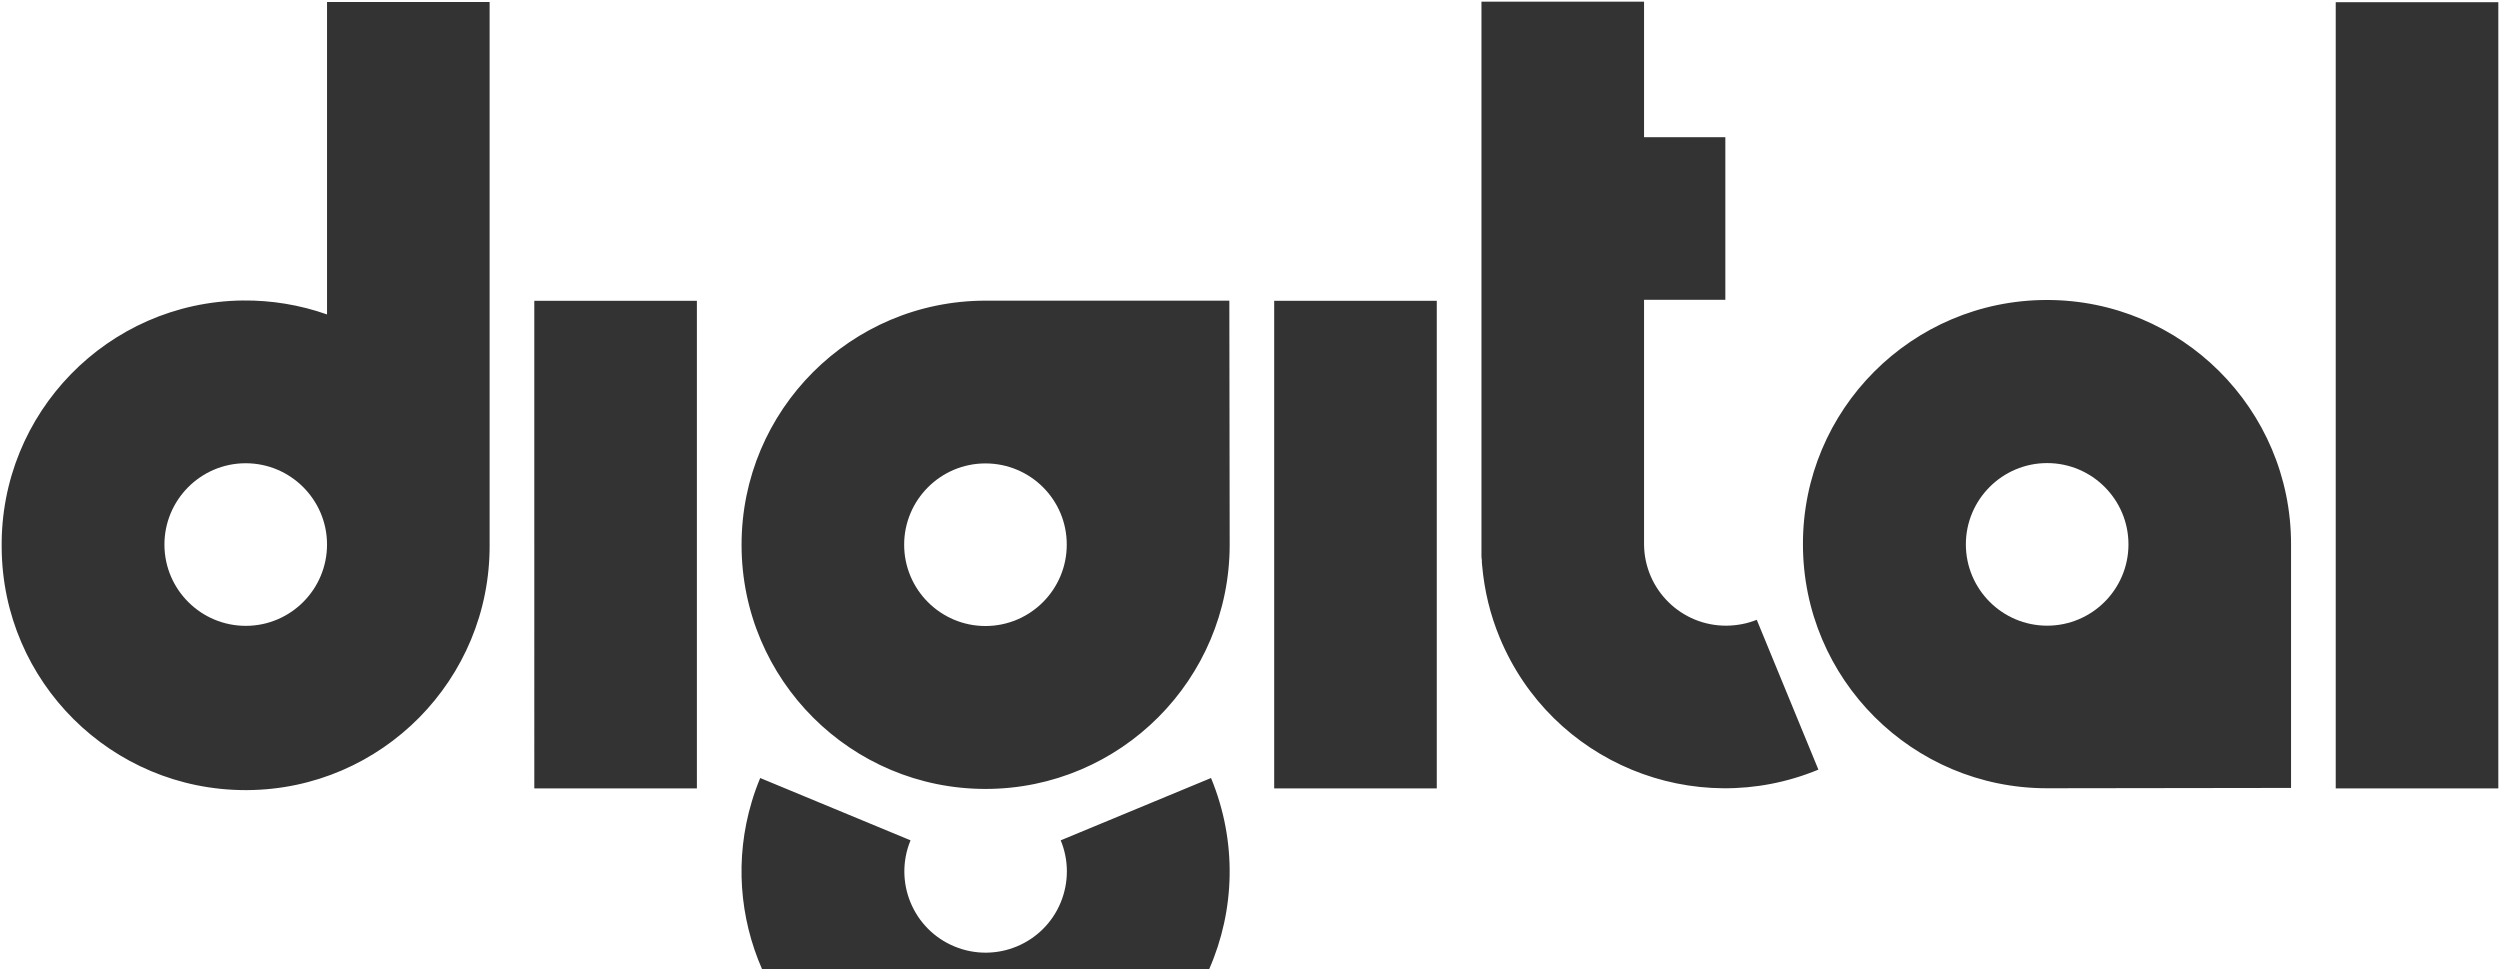 <?xml version="1.0" encoding="utf-8"?>
<!-- Generator: Adobe Illustrator 24.3.0, SVG Export Plug-In . SVG Version: 6.00 Build 0)  -->
<svg version="1.1" id="Livello_1" xmlns="http://www.w3.org/2000/svg" xmlns:xlink="http://www.w3.org/1999/xlink" x="0px" y="0px"
	 viewBox="0 0 1488.4 577" style="enable-background:new 0 0 1488.4 577;" xml:space="preserve">
<rect x="0" y="0" width="1488.4" height="577" fill="#333333" stroke="none"/>
<style type="text/css">
	.st0{fill:#FFFFFF;}
</style>
<g>
	<path class="st0" d="M1218.8,275.7c-26.7,0-48.4,21.7-48.4,48.4c0,0,0,0,0,0h0c0,26.7,21.7,48.4,48.4,48.4s48.4-21.7,48.4-48.4
		C1267.2,297.4,1245.5,275.7,1218.8,275.7z"/>
	<path class="st0" d="M586.7,275.9c-26.7,0-48.4,21.7-48.4,48.4c0,0,0,0,0,0c0,26.7,21.7,48.4,48.4,48.4c26.7,0,48.4-21.7,48.4-48.4
		C635.2,297.6,613.5,275.9,586.7,275.9z"/>
	<path class="st0" d="M146.3,275.8h-0.2c-26.7,0.1-48.3,21.9-48.2,48.6c0.1,26.7,21.9,48.3,48.6,48.2s48.3-21.9,48.2-48.6
		C194.6,297.4,172.9,275.8,146.3,275.8z"/>
	<path class="st0" d="M0,0v577h453.7c-13.3-30.4-16.4-65.5-6.1-99.8c1.4-4.8,3.1-9.4,5-14l89.5,37.1c-10.2,24.7,1.5,53,26.2,63.2
		s53-1.5,63.2-26.2c4.9-11.9,4.9-25.2,0-37l89.5-37.1c15.7,38,14.2,78.9-1.1,113.8h768.7V0H0z M291.5,324.2
		c0.5,80.2-64.1,145.7-144.3,146.2c-0.3,0-0.6,0-1,0C66.4,470.4,1.5,406,1,326.1h0V326c-1-80.2,63.2-146.1,143.4-147.1
		c17.1-0.2,34.1,2.6,50.3,8.3V1.2h96.8V324.2z M414.9,469.4h-96.8V179.1h96.8V469.4z M586.9,469.7c-80.2,0.1-145.3-64.9-145.4-145.1
		c0-0.1,0-0.2,0-0.3c0-80.2,65-145.3,145.3-145.3h145.1l0.2,145.3C732.1,404.5,667.1,469.6,586.9,469.7z M855.4,469.4h-96.8V179.1
		h96.8V469.4z M892.9,379.7c-5.7-13.7-9.2-28.2-10.5-43.1l0,0l-0.2-2.2c0.1-0.4,0.1-0.8,0-1.1c-0.1-0.7-0.2-1.5-0.2-2.3V1h96.8v80.7
		h48.4v96.8h-48.4v145.6c0.2,27,22.3,48.7,49.3,48.4c6.1-0.1,12.1-1.2,17.8-3.5l36.7,89.2C1008.5,488.9,923.6,453.8,892.9,379.7z
		 M1364,324.1v145l-145.3,0.2c-80.2,0-145.3-65-145.3-145.3c0,0,0,0,0,0c-0.1-80.2,64.9-145.3,145.1-145.4S1364,243.6,1364,323.9
		C1364,323.9,1364,324,1364,324.1z M1487.4,469.4l-96.8,0V1.3h96.8V469.4z"/>
</g>
</svg>
